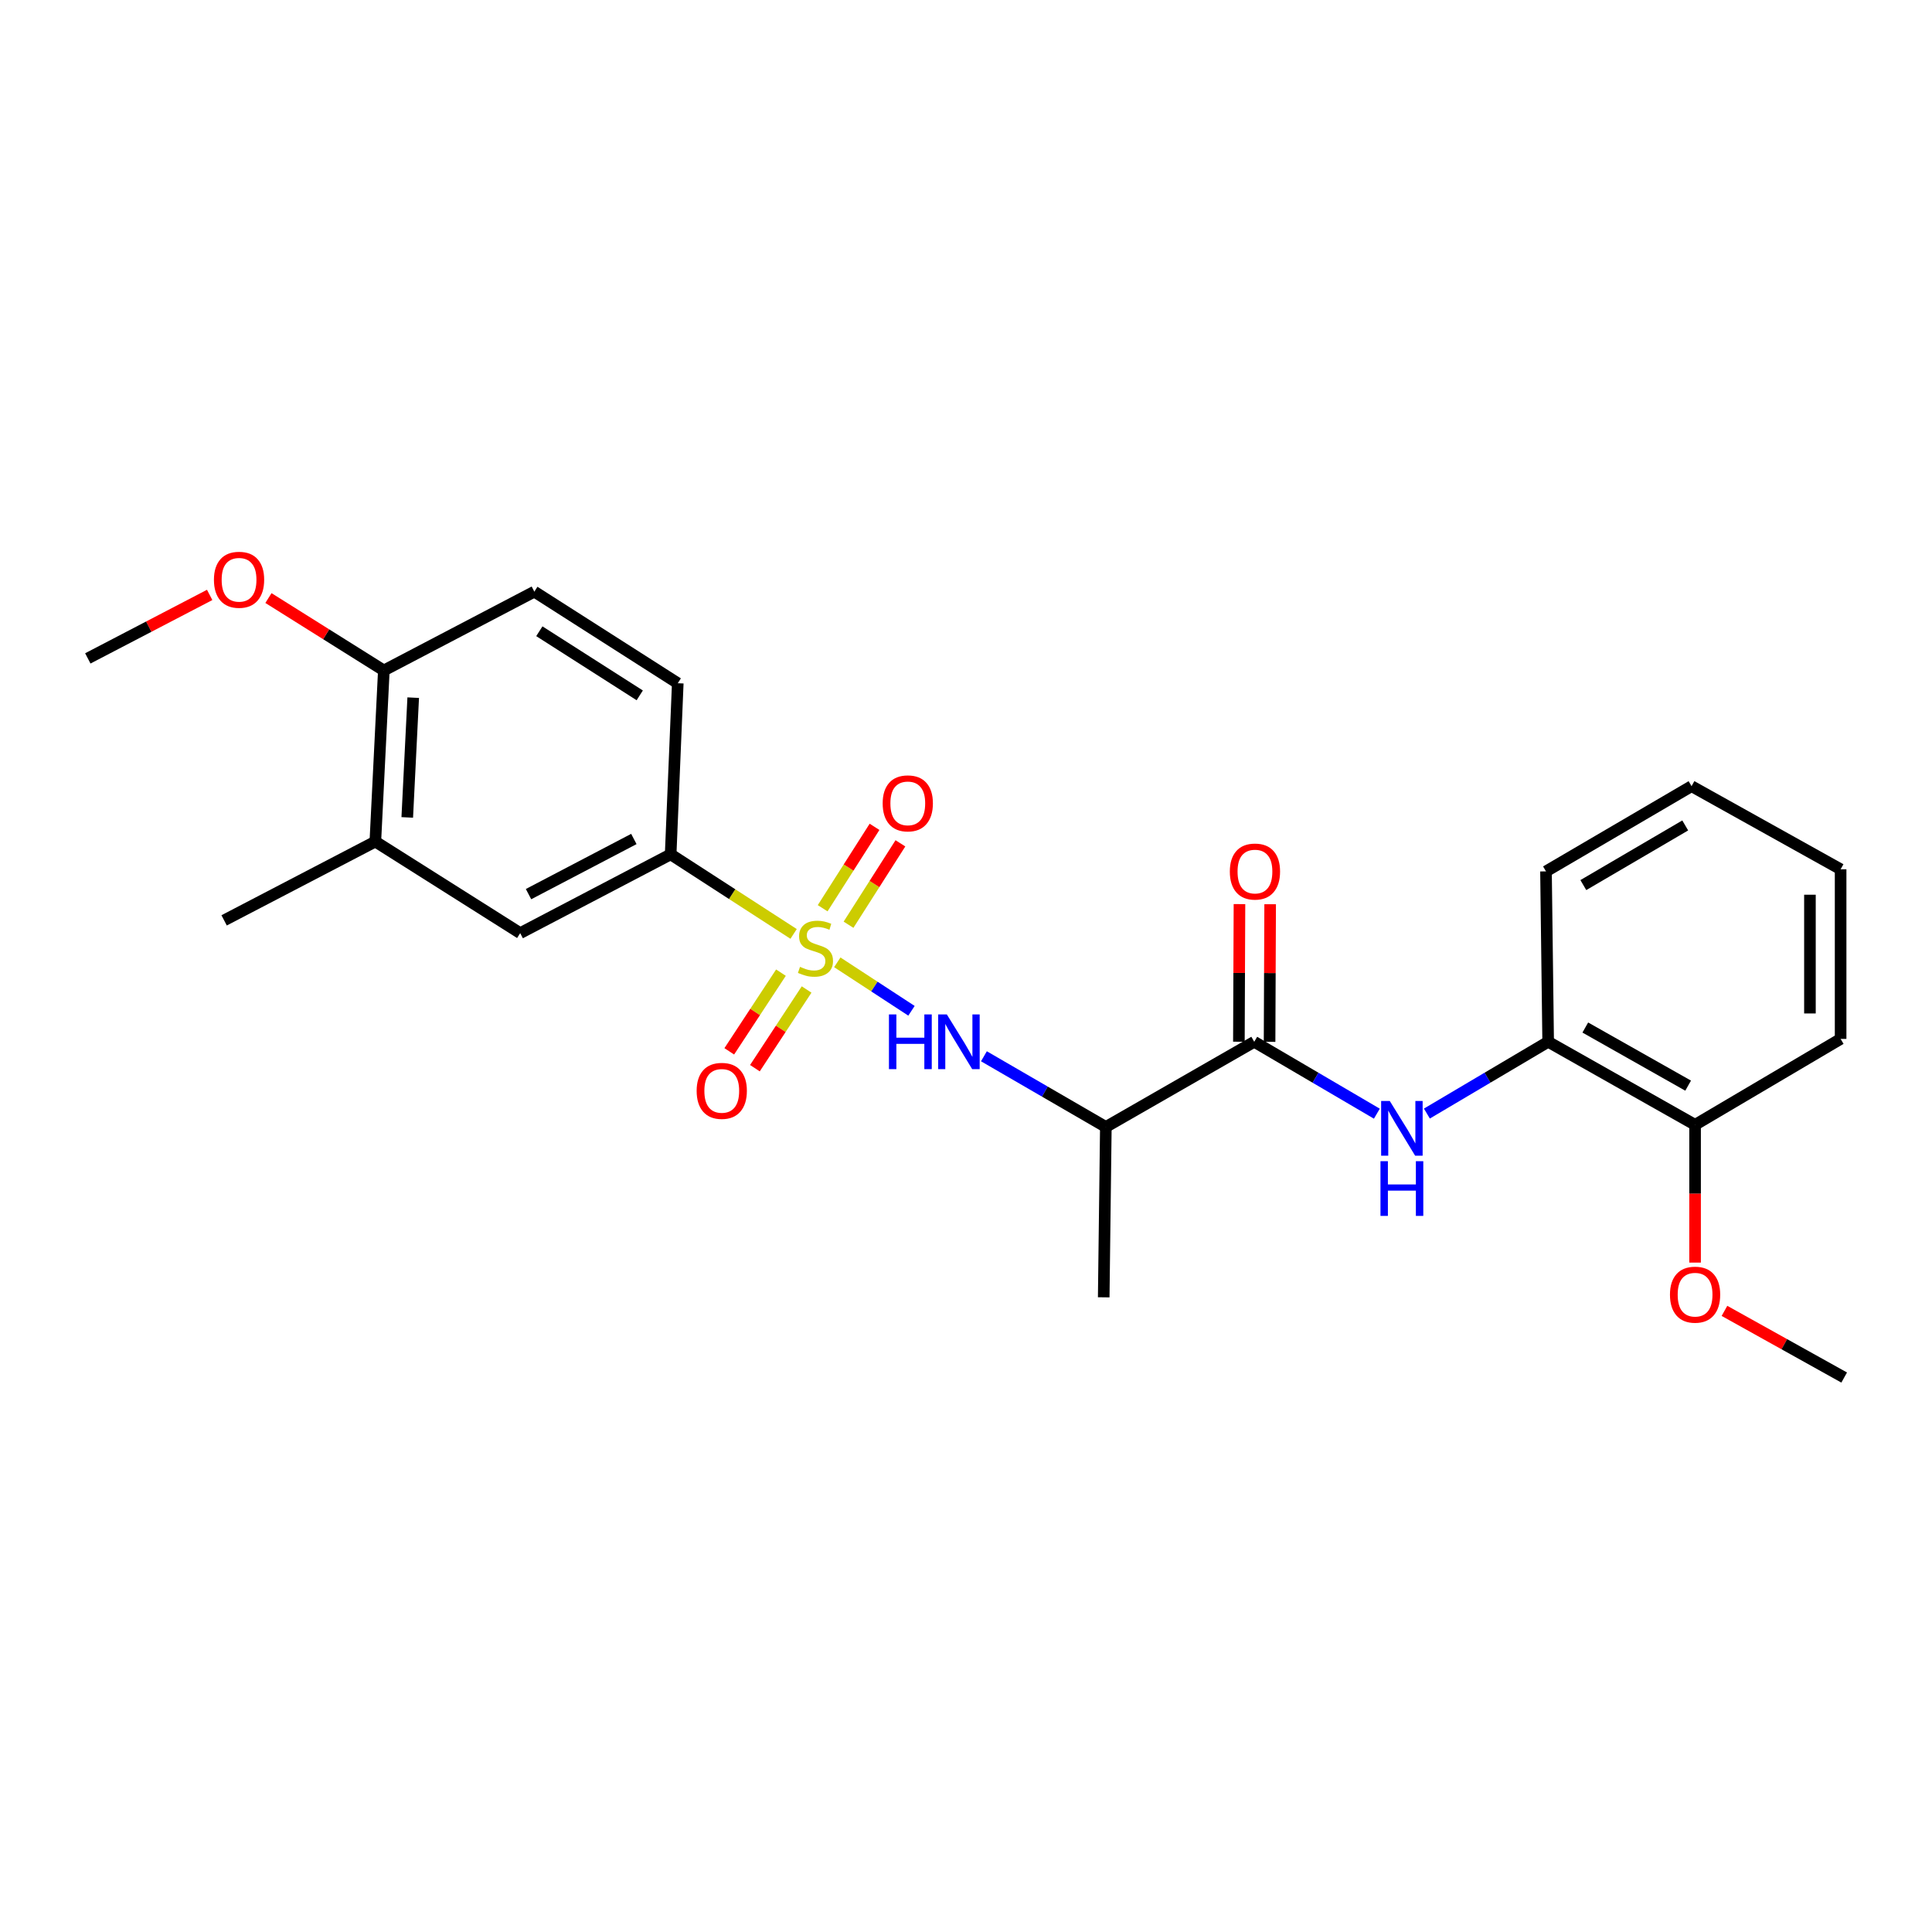 <?xml version='1.0' encoding='iso-8859-1'?>
<svg version='1.1' baseProfile='full'
              xmlns='http://www.w3.org/2000/svg'
                      xmlns:rdkit='http://www.rdkit.org/xml'
                      xmlns:xlink='http://www.w3.org/1999/xlink'
                  xml:space='preserve'
width='1000px' height='1000px' viewBox='0 0 1000 1000'>
<!-- END OF HEADER -->
<rect style='opacity:1.0;fill:#FFFFFF;stroke:none' width='1000' height='1000' x='0' y='0'> </rect>
<path class='bond-0' d='M 433.381,498.096 L 452.583,510.641' style='fill:none;fill-rule:evenodd;stroke:#CCCC00;stroke-width:6px;stroke-linecap:butt;stroke-linejoin:miter;stroke-opacity:1' />
<path class='bond-0' d='M 452.583,510.641 L 471.785,523.185' style='fill:none;fill-rule:evenodd;stroke:#0000FF;stroke-width:6px;stroke-linecap:butt;stroke-linejoin:miter;stroke-opacity:1' />
<path class='bond-3' d='M 410.772,483.395 L 378.952,462.801' style='fill:none;fill-rule:evenodd;stroke:#CCCC00;stroke-width:6px;stroke-linecap:butt;stroke-linejoin:miter;stroke-opacity:1' />
<path class='bond-3' d='M 378.952,462.801 L 347.132,442.207' style='fill:none;fill-rule:evenodd;stroke:#000000;stroke-width:6px;stroke-linecap:butt;stroke-linejoin:miter;stroke-opacity:1' />
<path class='bond-5' d='M 404.221,503.444 L 390.845,523.807' style='fill:none;fill-rule:evenodd;stroke:#CCCC00;stroke-width:6px;stroke-linecap:butt;stroke-linejoin:miter;stroke-opacity:1' />
<path class='bond-5' d='M 390.845,523.807 L 377.468,544.17' style='fill:none;fill-rule:evenodd;stroke:#FF0000;stroke-width:6px;stroke-linecap:butt;stroke-linejoin:miter;stroke-opacity:1' />
<path class='bond-5' d='M 417.495,512.164 L 404.119,532.527' style='fill:none;fill-rule:evenodd;stroke:#CCCC00;stroke-width:6px;stroke-linecap:butt;stroke-linejoin:miter;stroke-opacity:1' />
<path class='bond-5' d='M 404.119,532.527 L 390.742,552.89' style='fill:none;fill-rule:evenodd;stroke:#FF0000;stroke-width:6px;stroke-linecap:butt;stroke-linejoin:miter;stroke-opacity:1' />
<path class='bond-6' d='M 439.196,478.641 L 452.623,457.572' style='fill:none;fill-rule:evenodd;stroke:#CCCC00;stroke-width:6px;stroke-linecap:butt;stroke-linejoin:miter;stroke-opacity:1' />
<path class='bond-6' d='M 452.623,457.572 L 466.051,436.504' style='fill:none;fill-rule:evenodd;stroke:#FF0000;stroke-width:6px;stroke-linecap:butt;stroke-linejoin:miter;stroke-opacity:1' />
<path class='bond-6' d='M 425.803,470.105 L 439.231,449.037' style='fill:none;fill-rule:evenodd;stroke:#CCCC00;stroke-width:6px;stroke-linecap:butt;stroke-linejoin:miter;stroke-opacity:1' />
<path class='bond-6' d='M 439.231,449.037 L 452.658,427.968' style='fill:none;fill-rule:evenodd;stroke:#FF0000;stroke-width:6px;stroke-linecap:butt;stroke-linejoin:miter;stroke-opacity:1' />
<path class='bond-2' d='M 509.276,546.726 L 540.83,565.02' style='fill:none;fill-rule:evenodd;stroke:#0000FF;stroke-width:6px;stroke-linecap:butt;stroke-linejoin:miter;stroke-opacity:1' />
<path class='bond-2' d='M 540.83,565.02 L 572.384,583.314' style='fill:none;fill-rule:evenodd;stroke:#000000;stroke-width:6px;stroke-linecap:butt;stroke-linejoin:miter;stroke-opacity:1' />
<path class='bond-1' d='M 649.189,539.225 L 572.384,583.314' style='fill:none;fill-rule:evenodd;stroke:#000000;stroke-width:6px;stroke-linecap:butt;stroke-linejoin:miter;stroke-opacity:1' />
<path class='bond-4' d='M 649.189,539.225 L 680.924,557.833' style='fill:none;fill-rule:evenodd;stroke:#000000;stroke-width:6px;stroke-linecap:butt;stroke-linejoin:miter;stroke-opacity:1' />
<path class='bond-4' d='M 680.924,557.833 L 712.659,576.441' style='fill:none;fill-rule:evenodd;stroke:#0000FF;stroke-width:6px;stroke-linecap:butt;stroke-linejoin:miter;stroke-opacity:1' />
<path class='bond-10' d='M 657.129,539.258 L 657.279,503.643' style='fill:none;fill-rule:evenodd;stroke:#000000;stroke-width:6px;stroke-linecap:butt;stroke-linejoin:miter;stroke-opacity:1' />
<path class='bond-10' d='M 657.279,503.643 L 657.429,468.028' style='fill:none;fill-rule:evenodd;stroke:#FF0000;stroke-width:6px;stroke-linecap:butt;stroke-linejoin:miter;stroke-opacity:1' />
<path class='bond-10' d='M 641.248,539.192 L 641.398,503.576' style='fill:none;fill-rule:evenodd;stroke:#000000;stroke-width:6px;stroke-linecap:butt;stroke-linejoin:miter;stroke-opacity:1' />
<path class='bond-10' d='M 641.398,503.576 L 641.547,467.961' style='fill:none;fill-rule:evenodd;stroke:#FF0000;stroke-width:6px;stroke-linecap:butt;stroke-linejoin:miter;stroke-opacity:1' />
<path class='bond-17' d='M 572.384,583.314 L 571.281,671.491' style='fill:none;fill-rule:evenodd;stroke:#000000;stroke-width:6px;stroke-linecap:butt;stroke-linejoin:miter;stroke-opacity:1' />
<path class='bond-7' d='M 347.132,442.207 L 269.251,482.987' style='fill:none;fill-rule:evenodd;stroke:#000000;stroke-width:6px;stroke-linecap:butt;stroke-linejoin:miter;stroke-opacity:1' />
<path class='bond-7' d='M 328.083,434.254 L 273.566,462.8' style='fill:none;fill-rule:evenodd;stroke:#000000;stroke-width:6px;stroke-linecap:butt;stroke-linejoin:miter;stroke-opacity:1' />
<path class='bond-12' d='M 347.132,442.207 L 350.811,353.641' style='fill:none;fill-rule:evenodd;stroke:#000000;stroke-width:6px;stroke-linecap:butt;stroke-linejoin:miter;stroke-opacity:1' />
<path class='bond-8' d='M 738.553,576.378 L 769.939,557.802' style='fill:none;fill-rule:evenodd;stroke:#0000FF;stroke-width:6px;stroke-linecap:butt;stroke-linejoin:miter;stroke-opacity:1' />
<path class='bond-8' d='M 769.939,557.802 L 801.325,539.225' style='fill:none;fill-rule:evenodd;stroke:#000000;stroke-width:6px;stroke-linecap:butt;stroke-linejoin:miter;stroke-opacity:1' />
<path class='bond-9' d='M 269.251,482.987 L 194.273,435.589' style='fill:none;fill-rule:evenodd;stroke:#000000;stroke-width:6px;stroke-linecap:butt;stroke-linejoin:miter;stroke-opacity:1' />
<path class='bond-13' d='M 801.325,539.225 L 877.37,582.202' style='fill:none;fill-rule:evenodd;stroke:#000000;stroke-width:6px;stroke-linecap:butt;stroke-linejoin:miter;stroke-opacity:1' />
<path class='bond-13' d='M 820.545,531.845 L 873.777,561.929' style='fill:none;fill-rule:evenodd;stroke:#000000;stroke-width:6px;stroke-linecap:butt;stroke-linejoin:miter;stroke-opacity:1' />
<path class='bond-19' d='M 801.325,539.225 L 800.204,451.03' style='fill:none;fill-rule:evenodd;stroke:#000000;stroke-width:6px;stroke-linecap:butt;stroke-linejoin:miter;stroke-opacity:1' />
<path class='bond-18' d='M 194.273,435.589 L 116.004,476.378' style='fill:none;fill-rule:evenodd;stroke:#000000;stroke-width:6px;stroke-linecap:butt;stroke-linejoin:miter;stroke-opacity:1' />
<path class='bond-25' d='M 194.273,435.589 L 198.675,347.033' style='fill:none;fill-rule:evenodd;stroke:#000000;stroke-width:6px;stroke-linecap:butt;stroke-linejoin:miter;stroke-opacity:1' />
<path class='bond-25' d='M 210.795,423.095 L 213.877,361.105' style='fill:none;fill-rule:evenodd;stroke:#000000;stroke-width:6px;stroke-linecap:butt;stroke-linejoin:miter;stroke-opacity:1' />
<path class='bond-11' d='M 198.675,347.033 L 276.574,306.235' style='fill:none;fill-rule:evenodd;stroke:#000000;stroke-width:6px;stroke-linecap:butt;stroke-linejoin:miter;stroke-opacity:1' />
<path class='bond-15' d='M 198.675,347.033 L 168.81,328.292' style='fill:none;fill-rule:evenodd;stroke:#000000;stroke-width:6px;stroke-linecap:butt;stroke-linejoin:miter;stroke-opacity:1' />
<path class='bond-15' d='M 168.81,328.292 L 138.944,309.551' style='fill:none;fill-rule:evenodd;stroke:#FF0000;stroke-width:6px;stroke-linecap:butt;stroke-linejoin:miter;stroke-opacity:1' />
<path class='bond-14' d='M 350.811,353.641 L 276.574,306.235' style='fill:none;fill-rule:evenodd;stroke:#000000;stroke-width:6px;stroke-linecap:butt;stroke-linejoin:miter;stroke-opacity:1' />
<path class='bond-14' d='M 331.128,359.915 L 279.162,326.731' style='fill:none;fill-rule:evenodd;stroke:#000000;stroke-width:6px;stroke-linecap:butt;stroke-linejoin:miter;stroke-opacity:1' />
<path class='bond-16' d='M 877.37,582.202 L 877.37,617.861' style='fill:none;fill-rule:evenodd;stroke:#000000;stroke-width:6px;stroke-linecap:butt;stroke-linejoin:miter;stroke-opacity:1' />
<path class='bond-16' d='M 877.37,617.861 L 877.37,653.52' style='fill:none;fill-rule:evenodd;stroke:#FF0000;stroke-width:6px;stroke-linecap:butt;stroke-linejoin:miter;stroke-opacity:1' />
<path class='bond-20' d='M 877.37,582.202 L 952.701,537.734' style='fill:none;fill-rule:evenodd;stroke:#000000;stroke-width:6px;stroke-linecap:butt;stroke-linejoin:miter;stroke-opacity:1' />
<path class='bond-21' d='M 108.526,307.928 L 76.99,324.357' style='fill:none;fill-rule:evenodd;stroke:#FF0000;stroke-width:6px;stroke-linecap:butt;stroke-linejoin:miter;stroke-opacity:1' />
<path class='bond-21' d='M 76.99,324.357 L 45.455,340.786' style='fill:none;fill-rule:evenodd;stroke:#000000;stroke-width:6px;stroke-linecap:butt;stroke-linejoin:miter;stroke-opacity:1' />
<path class='bond-22' d='M 892.579,678.505 L 923.562,695.758' style='fill:none;fill-rule:evenodd;stroke:#FF0000;stroke-width:6px;stroke-linecap:butt;stroke-linejoin:miter;stroke-opacity:1' />
<path class='bond-22' d='M 923.562,695.758 L 954.545,713.012' style='fill:none;fill-rule:evenodd;stroke:#000000;stroke-width:6px;stroke-linecap:butt;stroke-linejoin:miter;stroke-opacity:1' />
<path class='bond-23' d='M 800.204,451.03 L 875.544,406.923' style='fill:none;fill-rule:evenodd;stroke:#000000;stroke-width:6px;stroke-linecap:butt;stroke-linejoin:miter;stroke-opacity:1' />
<path class='bond-23' d='M 819.529,458.119 L 872.267,427.245' style='fill:none;fill-rule:evenodd;stroke:#000000;stroke-width:6px;stroke-linecap:butt;stroke-linejoin:miter;stroke-opacity:1' />
<path class='bond-26' d='M 952.701,537.734 L 952.701,449.936' style='fill:none;fill-rule:evenodd;stroke:#000000;stroke-width:6px;stroke-linecap:butt;stroke-linejoin:miter;stroke-opacity:1' />
<path class='bond-26' d='M 936.82,524.564 L 936.82,463.105' style='fill:none;fill-rule:evenodd;stroke:#000000;stroke-width:6px;stroke-linecap:butt;stroke-linejoin:miter;stroke-opacity:1' />
<path class='bond-24' d='M 875.544,406.923 L 952.701,449.936' style='fill:none;fill-rule:evenodd;stroke:#000000;stroke-width:6px;stroke-linecap:butt;stroke-linejoin:miter;stroke-opacity:1' />
<path  class='atom-0' d='M 414.084 500.436
Q 414.404 500.556, 415.724 501.116
Q 417.044 501.676, 418.484 502.036
Q 419.964 502.356, 421.404 502.356
Q 424.084 502.356, 425.644 501.076
Q 427.204 499.756, 427.204 497.476
Q 427.204 495.916, 426.404 494.956
Q 425.644 493.996, 424.444 493.476
Q 423.244 492.956, 421.244 492.356
Q 418.724 491.596, 417.204 490.876
Q 415.724 490.156, 414.644 488.636
Q 413.604 487.116, 413.604 484.556
Q 413.604 480.996, 416.004 478.796
Q 418.444 476.596, 423.244 476.596
Q 426.524 476.596, 430.244 478.156
L 429.324 481.236
Q 425.924 479.836, 423.364 479.836
Q 420.604 479.836, 419.084 480.996
Q 417.564 482.116, 417.604 484.076
Q 417.604 485.596, 418.364 486.516
Q 419.164 487.436, 420.284 487.956
Q 421.444 488.476, 423.364 489.076
Q 425.924 489.876, 427.444 490.676
Q 428.964 491.476, 430.044 493.116
Q 431.164 494.716, 431.164 497.476
Q 431.164 501.396, 428.524 503.516
Q 425.924 505.596, 421.564 505.596
Q 419.044 505.596, 417.124 505.036
Q 415.244 504.516, 413.004 503.596
L 414.084 500.436
' fill='#CCCC00'/>
<path  class='atom-1' d='M 460.118 525.065
L 463.958 525.065
L 463.958 537.105
L 478.438 537.105
L 478.438 525.065
L 482.278 525.065
L 482.278 553.385
L 478.438 553.385
L 478.438 540.305
L 463.958 540.305
L 463.958 553.385
L 460.118 553.385
L 460.118 525.065
' fill='#0000FF'/>
<path  class='atom-1' d='M 490.078 525.065
L 499.358 540.065
Q 500.278 541.545, 501.758 544.225
Q 503.238 546.905, 503.318 547.065
L 503.318 525.065
L 507.078 525.065
L 507.078 553.385
L 503.198 553.385
L 493.238 536.985
Q 492.078 535.065, 490.838 532.865
Q 489.638 530.665, 489.278 529.985
L 489.278 553.385
L 485.598 553.385
L 485.598 525.065
L 490.078 525.065
' fill='#0000FF'/>
<path  class='atom-5' d='M 719.354 569.877
L 728.634 584.877
Q 729.554 586.357, 731.034 589.037
Q 732.514 591.717, 732.594 591.877
L 732.594 569.877
L 736.354 569.877
L 736.354 598.197
L 732.474 598.197
L 722.514 581.797
Q 721.354 579.877, 720.114 577.677
Q 718.914 575.477, 718.554 574.797
L 718.554 598.197
L 714.874 598.197
L 714.874 569.877
L 719.354 569.877
' fill='#0000FF'/>
<path  class='atom-5' d='M 714.534 601.029
L 718.374 601.029
L 718.374 613.069
L 732.854 613.069
L 732.854 601.029
L 736.694 601.029
L 736.694 629.349
L 732.854 629.349
L 732.854 616.269
L 718.374 616.269
L 718.374 629.349
L 714.534 629.349
L 714.534 601.029
' fill='#0000FF'/>
<path  class='atom-6' d='M 360.583 564.627
Q 360.583 557.827, 363.943 554.027
Q 367.303 550.227, 373.583 550.227
Q 379.863 550.227, 383.223 554.027
Q 386.583 557.827, 386.583 564.627
Q 386.583 571.507, 383.183 575.427
Q 379.783 579.307, 373.583 579.307
Q 367.343 579.307, 363.943 575.427
Q 360.583 571.547, 360.583 564.627
M 373.583 576.107
Q 377.903 576.107, 380.223 573.227
Q 382.583 570.307, 382.583 564.627
Q 382.583 559.067, 380.223 556.267
Q 377.903 553.427, 373.583 553.427
Q 369.263 553.427, 366.903 556.227
Q 364.583 559.027, 364.583 564.627
Q 364.583 570.347, 366.903 573.227
Q 369.263 576.107, 373.583 576.107
' fill='#FF0000'/>
<path  class='atom-7' d='M 456.869 415.818
Q 456.869 409.018, 460.229 405.218
Q 463.589 401.418, 469.869 401.418
Q 476.149 401.418, 479.509 405.218
Q 482.869 409.018, 482.869 415.818
Q 482.869 422.698, 479.469 426.618
Q 476.069 430.498, 469.869 430.498
Q 463.629 430.498, 460.229 426.618
Q 456.869 422.738, 456.869 415.818
M 469.869 427.298
Q 474.189 427.298, 476.509 424.418
Q 478.869 421.498, 478.869 415.818
Q 478.869 410.258, 476.509 407.458
Q 474.189 404.618, 469.869 404.618
Q 465.549 404.618, 463.189 407.418
Q 460.869 410.218, 460.869 415.818
Q 460.869 421.538, 463.189 424.418
Q 465.549 427.298, 469.869 427.298
' fill='#FF0000'/>
<path  class='atom-11' d='M 636.559 451.11
Q 636.559 444.31, 639.919 440.51
Q 643.279 436.71, 649.559 436.71
Q 655.839 436.71, 659.199 440.51
Q 662.559 444.31, 662.559 451.11
Q 662.559 457.99, 659.159 461.91
Q 655.759 465.79, 649.559 465.79
Q 643.319 465.79, 639.919 461.91
Q 636.559 458.03, 636.559 451.11
M 649.559 462.59
Q 653.879 462.59, 656.199 459.71
Q 658.559 456.79, 658.559 451.11
Q 658.559 445.55, 656.199 442.75
Q 653.879 439.91, 649.559 439.91
Q 645.239 439.91, 642.879 442.71
Q 640.559 445.51, 640.559 451.11
Q 640.559 456.83, 642.879 459.71
Q 645.239 462.59, 649.559 462.59
' fill='#FF0000'/>
<path  class='atom-16' d='M 110.733 300.086
Q 110.733 293.286, 114.093 289.486
Q 117.453 285.686, 123.733 285.686
Q 130.013 285.686, 133.373 289.486
Q 136.733 293.286, 136.733 300.086
Q 136.733 306.966, 133.333 310.886
Q 129.933 314.766, 123.733 314.766
Q 117.493 314.766, 114.093 310.886
Q 110.733 307.006, 110.733 300.086
M 123.733 311.566
Q 128.053 311.566, 130.373 308.686
Q 132.733 305.766, 132.733 300.086
Q 132.733 294.526, 130.373 291.726
Q 128.053 288.886, 123.733 288.886
Q 119.413 288.886, 117.053 291.686
Q 114.733 294.486, 114.733 300.086
Q 114.733 305.806, 117.053 308.686
Q 119.413 311.566, 123.733 311.566
' fill='#FF0000'/>
<path  class='atom-17' d='M 864.37 670.115
Q 864.37 663.315, 867.73 659.515
Q 871.09 655.715, 877.37 655.715
Q 883.65 655.715, 887.01 659.515
Q 890.37 663.315, 890.37 670.115
Q 890.37 676.995, 886.97 680.915
Q 883.57 684.795, 877.37 684.795
Q 871.13 684.795, 867.73 680.915
Q 864.37 677.035, 864.37 670.115
M 877.37 681.595
Q 881.69 681.595, 884.01 678.715
Q 886.37 675.795, 886.37 670.115
Q 886.37 664.555, 884.01 661.755
Q 881.69 658.915, 877.37 658.915
Q 873.05 658.915, 870.69 661.715
Q 868.37 664.515, 868.37 670.115
Q 868.37 675.835, 870.69 678.715
Q 873.05 681.595, 877.37 681.595
' fill='#FF0000'/>
</svg>
